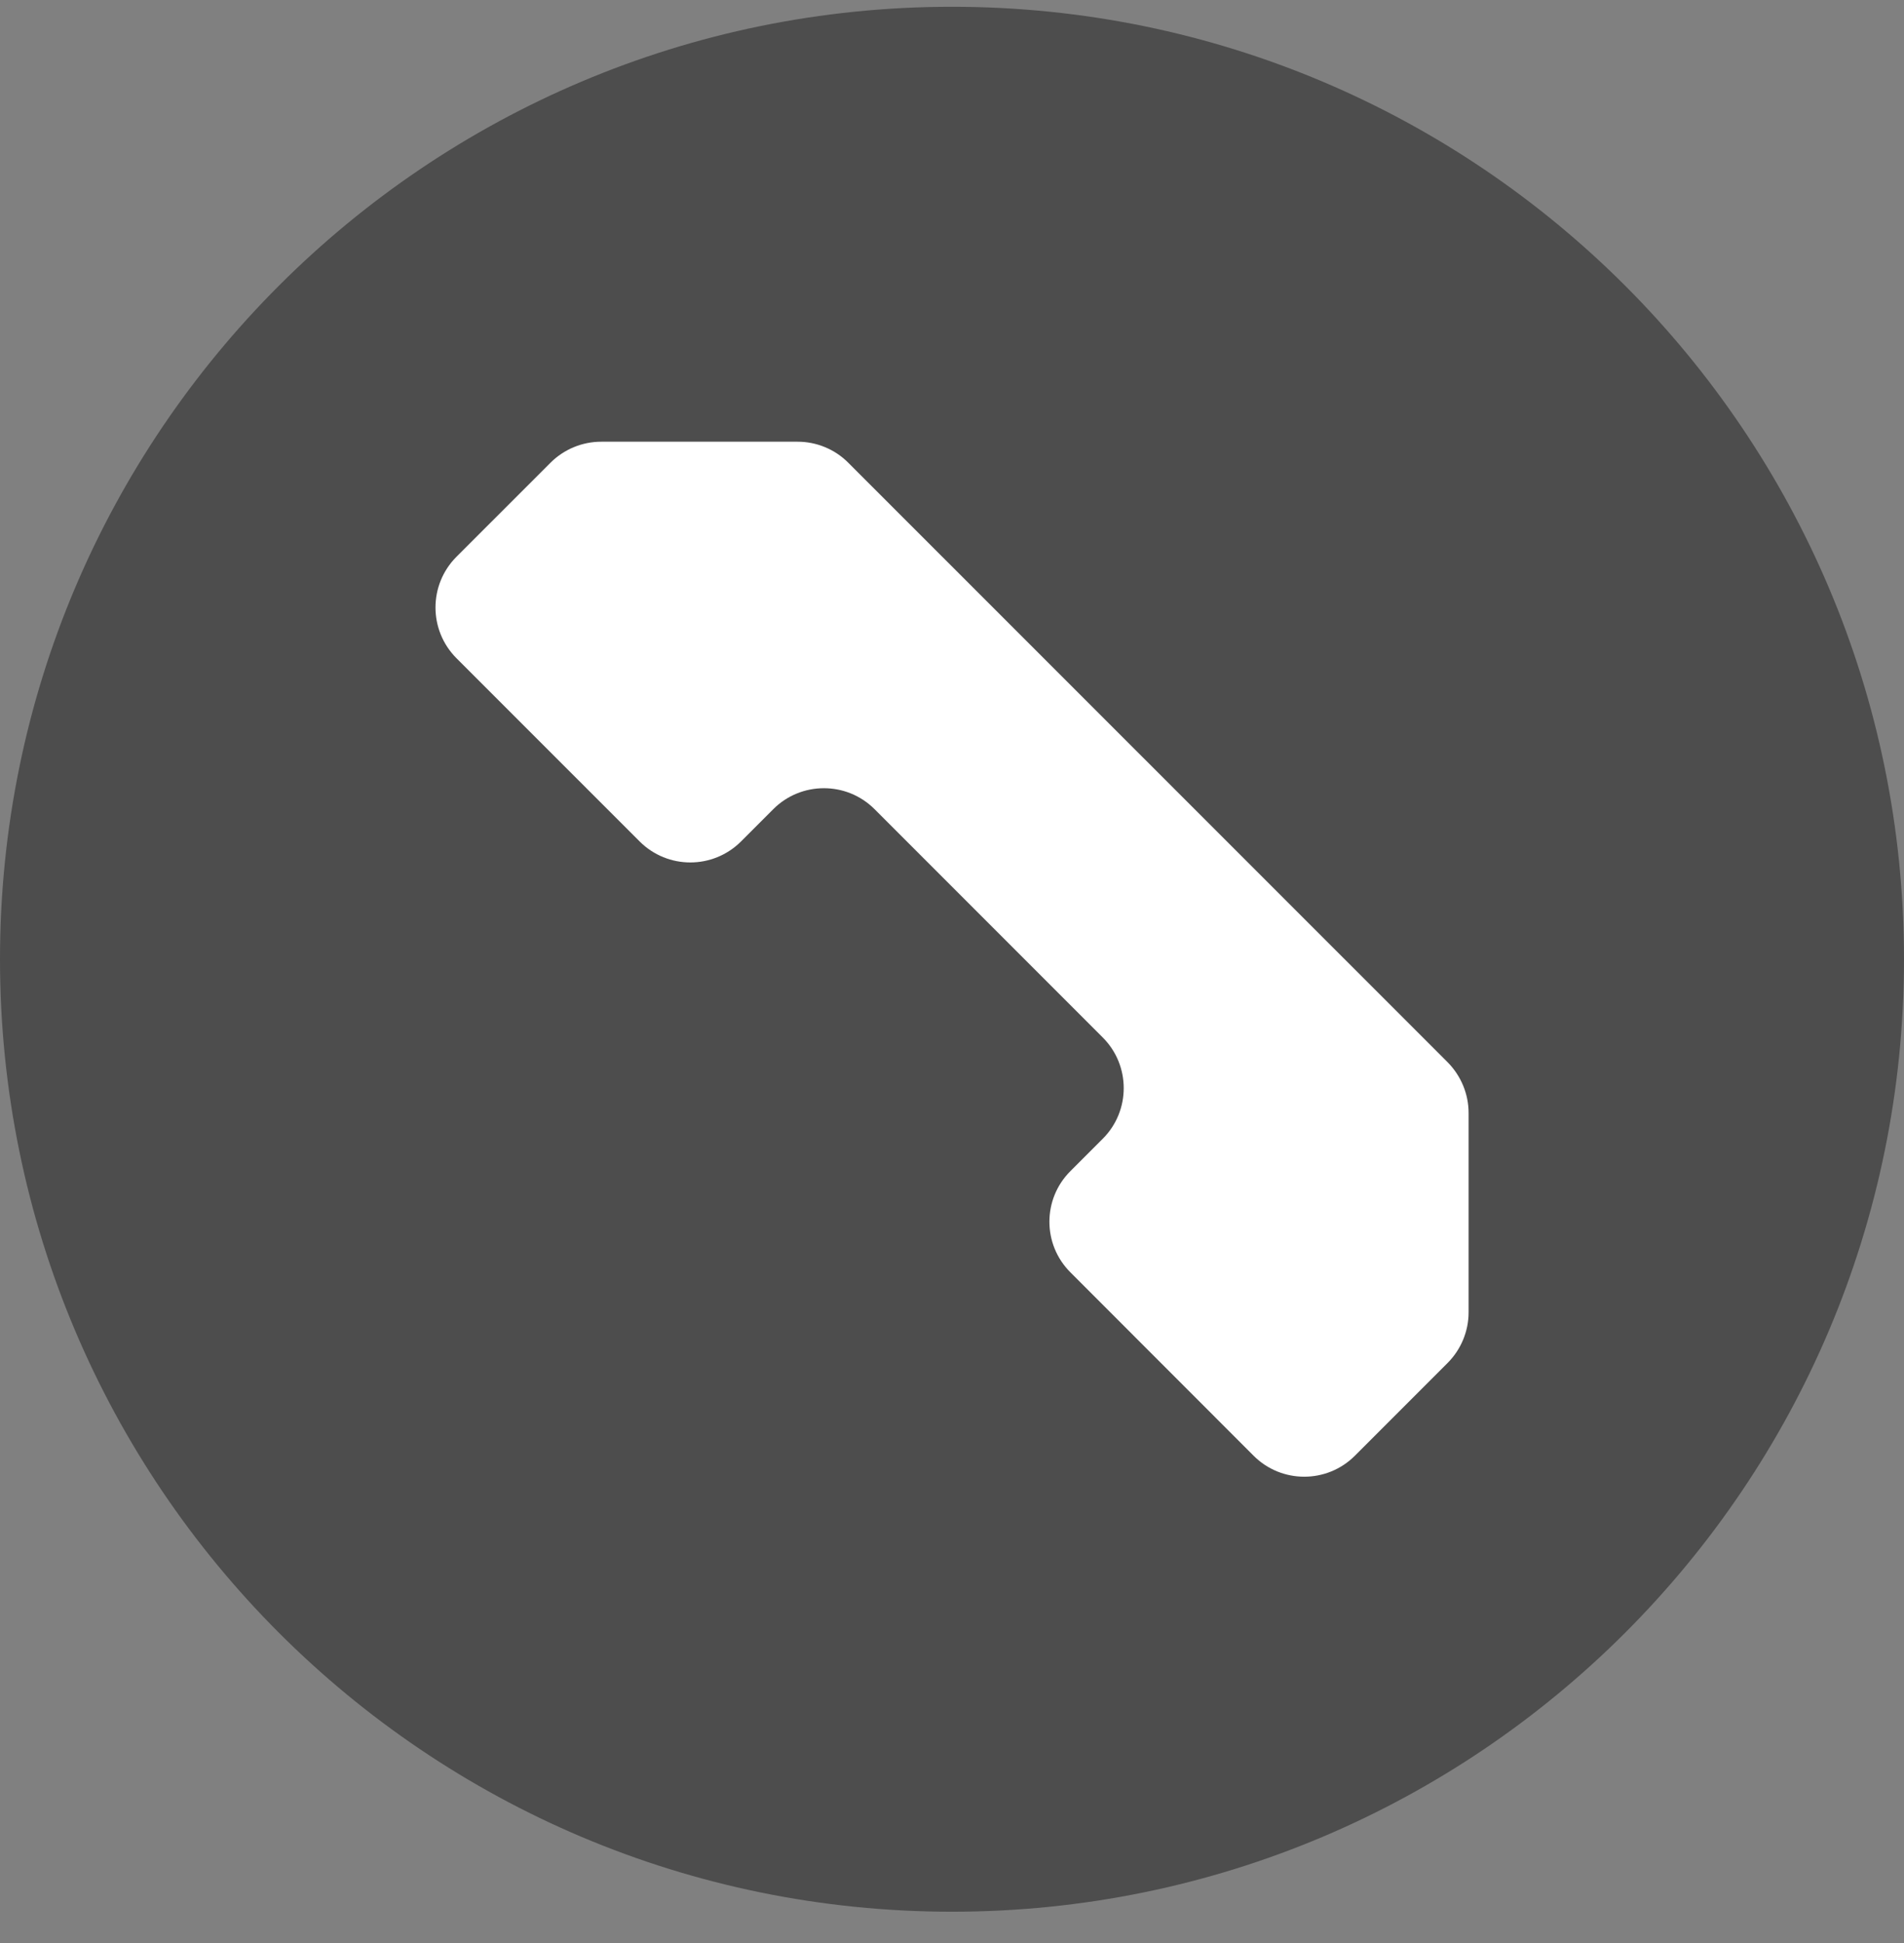 <svg width="50" height="51" viewBox="0 0 50 51" fill="none" xmlns="http://www.w3.org/2000/svg">
<rect x="0" y="0" width="50" height="51" fill="#808080" stroke="none"/>
<path d="M50 25.178C50 38.984 38.809 50.179 25 50.179C11.195 50.179 0 38.984 0 25.178C0 11.37 11.195 0.178 25 0.178C38.809 0.178 50 11.37 50 25.178Z" fill="#4D4D4D"/>
<path d="M22.273 12.143L38.016 27.882C38.367 28.238 38.566 28.714 38.566 29.213V34.447C38.566 34.944 38.367 35.422 38.016 35.774L35.579 38.211C34.846 38.944 33.654 38.944 32.921 38.211L28.11 33.397C27.374 32.664 27.374 31.472 28.11 30.739L28.959 29.89C29.693 29.157 29.693 27.965 28.959 27.232L22.965 21.238C22.232 20.506 21.04 20.506 20.308 21.238L19.459 22.087C18.723 22.821 17.533 22.821 16.798 22.087L11.986 17.276C11.253 16.54 11.253 15.351 11.986 14.615L14.459 12.143C14.813 11.791 15.292 11.594 15.789 11.594H20.947C21.442 11.594 21.922 11.791 22.273 12.143Z" fill="white"/>
</svg>
